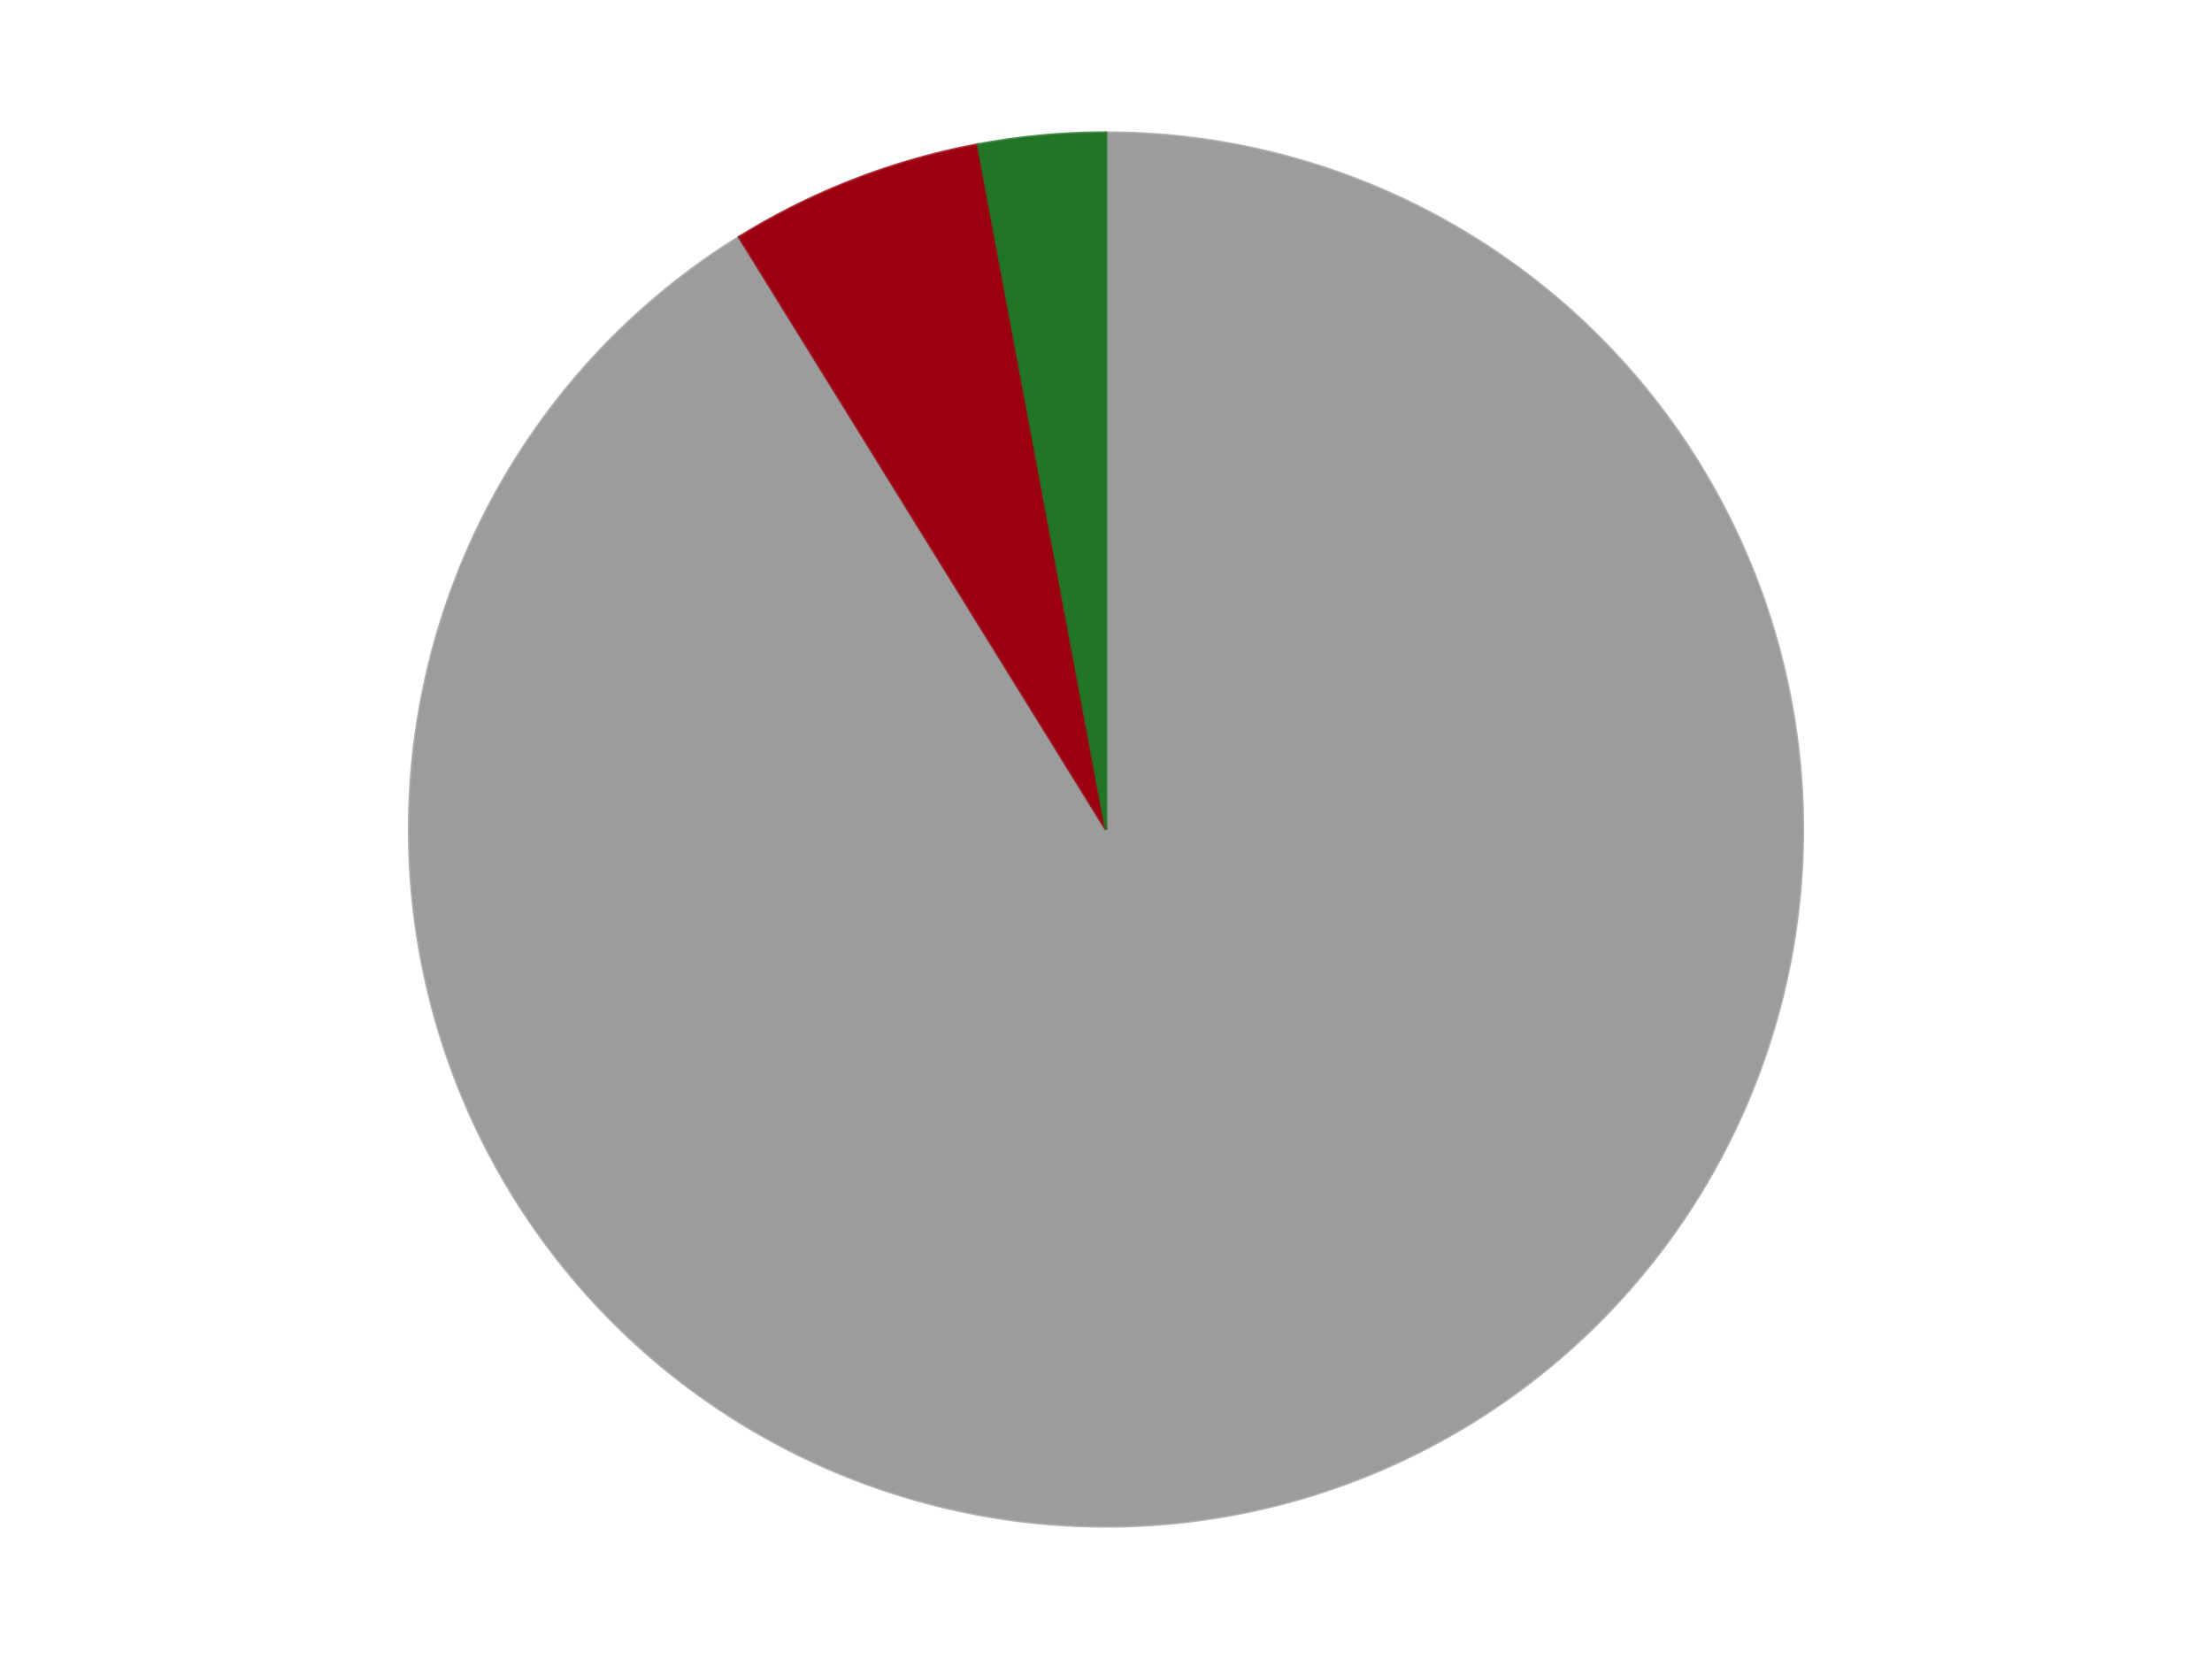 <?xml version='1.0' encoding='utf-8'?>
<svg xmlns="http://www.w3.org/2000/svg" xmlns:xlink="http://www.w3.org/1999/xlink" id="chart-a68e0202-ad85-4c3e-930e-46ff159c85cd" class="pygal-chart" viewBox="0 0 800 600"><!--Generated with pygal 3.0.4 (lxml) ©Kozea 2012-2016 on 2024-07-06--><!--http://pygal.org--><!--http://github.com/Kozea/pygal--><defs><style type="text/css">#chart-a68e0202-ad85-4c3e-930e-46ff159c85cd{-webkit-user-select:none;-webkit-font-smoothing:antialiased;font-family:Consolas,"Liberation Mono",Menlo,Courier,monospace}#chart-a68e0202-ad85-4c3e-930e-46ff159c85cd .title{font-family:Consolas,"Liberation Mono",Menlo,Courier,monospace;font-size:16px}#chart-a68e0202-ad85-4c3e-930e-46ff159c85cd .legends .legend text{font-family:Consolas,"Liberation Mono",Menlo,Courier,monospace;font-size:14px}#chart-a68e0202-ad85-4c3e-930e-46ff159c85cd .axis text{font-family:Consolas,"Liberation Mono",Menlo,Courier,monospace;font-size:10px}#chart-a68e0202-ad85-4c3e-930e-46ff159c85cd .axis text.major{font-family:Consolas,"Liberation Mono",Menlo,Courier,monospace;font-size:10px}#chart-a68e0202-ad85-4c3e-930e-46ff159c85cd .text-overlay text.value{font-family:Consolas,"Liberation Mono",Menlo,Courier,monospace;font-size:16px}#chart-a68e0202-ad85-4c3e-930e-46ff159c85cd .text-overlay text.label{font-family:Consolas,"Liberation Mono",Menlo,Courier,monospace;font-size:10px}#chart-a68e0202-ad85-4c3e-930e-46ff159c85cd .tooltip{font-family:Consolas,"Liberation Mono",Menlo,Courier,monospace;font-size:14px}#chart-a68e0202-ad85-4c3e-930e-46ff159c85cd text.no_data{font-family:Consolas,"Liberation Mono",Menlo,Courier,monospace;font-size:64px}
#chart-a68e0202-ad85-4c3e-930e-46ff159c85cd{background-color:transparent}#chart-a68e0202-ad85-4c3e-930e-46ff159c85cd path,#chart-a68e0202-ad85-4c3e-930e-46ff159c85cd line,#chart-a68e0202-ad85-4c3e-930e-46ff159c85cd rect,#chart-a68e0202-ad85-4c3e-930e-46ff159c85cd circle{-webkit-transition:150ms;-moz-transition:150ms;transition:150ms}#chart-a68e0202-ad85-4c3e-930e-46ff159c85cd .graph &gt; .background{fill:transparent}#chart-a68e0202-ad85-4c3e-930e-46ff159c85cd .plot &gt; .background{fill:transparent}#chart-a68e0202-ad85-4c3e-930e-46ff159c85cd .graph{fill:rgba(0,0,0,.87)}#chart-a68e0202-ad85-4c3e-930e-46ff159c85cd text.no_data{fill:rgba(0,0,0,1)}#chart-a68e0202-ad85-4c3e-930e-46ff159c85cd .title{fill:rgba(0,0,0,1)}#chart-a68e0202-ad85-4c3e-930e-46ff159c85cd .legends .legend text{fill:rgba(0,0,0,.87)}#chart-a68e0202-ad85-4c3e-930e-46ff159c85cd .legends .legend:hover text{fill:rgba(0,0,0,1)}#chart-a68e0202-ad85-4c3e-930e-46ff159c85cd .axis .line{stroke:rgba(0,0,0,1)}#chart-a68e0202-ad85-4c3e-930e-46ff159c85cd .axis .guide.line{stroke:rgba(0,0,0,.54)}#chart-a68e0202-ad85-4c3e-930e-46ff159c85cd .axis .major.line{stroke:rgba(0,0,0,.87)}#chart-a68e0202-ad85-4c3e-930e-46ff159c85cd .axis text.major{fill:rgba(0,0,0,1)}#chart-a68e0202-ad85-4c3e-930e-46ff159c85cd .axis.y .guides:hover .guide.line,#chart-a68e0202-ad85-4c3e-930e-46ff159c85cd .line-graph .axis.x .guides:hover .guide.line,#chart-a68e0202-ad85-4c3e-930e-46ff159c85cd .stackedline-graph .axis.x .guides:hover .guide.line,#chart-a68e0202-ad85-4c3e-930e-46ff159c85cd .xy-graph .axis.x .guides:hover .guide.line{stroke:rgba(0,0,0,1)}#chart-a68e0202-ad85-4c3e-930e-46ff159c85cd .axis .guides:hover text{fill:rgba(0,0,0,1)}#chart-a68e0202-ad85-4c3e-930e-46ff159c85cd .reactive{fill-opacity:1.0;stroke-opacity:.8;stroke-width:1}#chart-a68e0202-ad85-4c3e-930e-46ff159c85cd .ci{stroke:rgba(0,0,0,.87)}#chart-a68e0202-ad85-4c3e-930e-46ff159c85cd .reactive.active,#chart-a68e0202-ad85-4c3e-930e-46ff159c85cd .active .reactive{fill-opacity:0.6;stroke-opacity:.9;stroke-width:4}#chart-a68e0202-ad85-4c3e-930e-46ff159c85cd .ci .reactive.active{stroke-width:1.5}#chart-a68e0202-ad85-4c3e-930e-46ff159c85cd .series text{fill:rgba(0,0,0,1)}#chart-a68e0202-ad85-4c3e-930e-46ff159c85cd .tooltip rect{fill:transparent;stroke:rgba(0,0,0,1);-webkit-transition:opacity 150ms;-moz-transition:opacity 150ms;transition:opacity 150ms}#chart-a68e0202-ad85-4c3e-930e-46ff159c85cd .tooltip .label{fill:rgba(0,0,0,.87)}#chart-a68e0202-ad85-4c3e-930e-46ff159c85cd .tooltip .label{fill:rgba(0,0,0,.87)}#chart-a68e0202-ad85-4c3e-930e-46ff159c85cd .tooltip .legend{font-size:.8em;fill:rgba(0,0,0,.54)}#chart-a68e0202-ad85-4c3e-930e-46ff159c85cd .tooltip .x_label{font-size:.6em;fill:rgba(0,0,0,1)}#chart-a68e0202-ad85-4c3e-930e-46ff159c85cd .tooltip .xlink{font-size:.5em;text-decoration:underline}#chart-a68e0202-ad85-4c3e-930e-46ff159c85cd .tooltip .value{font-size:1.5em}#chart-a68e0202-ad85-4c3e-930e-46ff159c85cd .bound{font-size:.5em}#chart-a68e0202-ad85-4c3e-930e-46ff159c85cd .max-value{font-size:.75em;fill:rgba(0,0,0,.54)}#chart-a68e0202-ad85-4c3e-930e-46ff159c85cd .map-element{fill:transparent;stroke:rgba(0,0,0,.54) !important}#chart-a68e0202-ad85-4c3e-930e-46ff159c85cd .map-element .reactive{fill-opacity:inherit;stroke-opacity:inherit}#chart-a68e0202-ad85-4c3e-930e-46ff159c85cd .color-0,#chart-a68e0202-ad85-4c3e-930e-46ff159c85cd .color-0 a:visited{stroke:#F44336;fill:#F44336}#chart-a68e0202-ad85-4c3e-930e-46ff159c85cd .color-1,#chart-a68e0202-ad85-4c3e-930e-46ff159c85cd .color-1 a:visited{stroke:#3F51B5;fill:#3F51B5}#chart-a68e0202-ad85-4c3e-930e-46ff159c85cd .color-2,#chart-a68e0202-ad85-4c3e-930e-46ff159c85cd .color-2 a:visited{stroke:#009688;fill:#009688}#chart-a68e0202-ad85-4c3e-930e-46ff159c85cd .text-overlay .color-0 text{fill:black}#chart-a68e0202-ad85-4c3e-930e-46ff159c85cd .text-overlay .color-1 text{fill:black}#chart-a68e0202-ad85-4c3e-930e-46ff159c85cd .text-overlay .color-2 text{fill:black}
#chart-a68e0202-ad85-4c3e-930e-46ff159c85cd text.no_data{text-anchor:middle}#chart-a68e0202-ad85-4c3e-930e-46ff159c85cd .guide.line{fill:none}#chart-a68e0202-ad85-4c3e-930e-46ff159c85cd .centered{text-anchor:middle}#chart-a68e0202-ad85-4c3e-930e-46ff159c85cd .title{text-anchor:middle}#chart-a68e0202-ad85-4c3e-930e-46ff159c85cd .legends .legend text{fill-opacity:1}#chart-a68e0202-ad85-4c3e-930e-46ff159c85cd .axis.x text{text-anchor:middle}#chart-a68e0202-ad85-4c3e-930e-46ff159c85cd .axis.x:not(.web) text[transform]{text-anchor:start}#chart-a68e0202-ad85-4c3e-930e-46ff159c85cd .axis.x:not(.web) text[transform].backwards{text-anchor:end}#chart-a68e0202-ad85-4c3e-930e-46ff159c85cd .axis.y text{text-anchor:end}#chart-a68e0202-ad85-4c3e-930e-46ff159c85cd .axis.y text[transform].backwards{text-anchor:start}#chart-a68e0202-ad85-4c3e-930e-46ff159c85cd .axis.y2 text{text-anchor:start}#chart-a68e0202-ad85-4c3e-930e-46ff159c85cd .axis.y2 text[transform].backwards{text-anchor:end}#chart-a68e0202-ad85-4c3e-930e-46ff159c85cd .axis .guide.line{stroke-dasharray:4,4;stroke:black}#chart-a68e0202-ad85-4c3e-930e-46ff159c85cd .axis .major.guide.line{stroke-dasharray:6,6;stroke:black}#chart-a68e0202-ad85-4c3e-930e-46ff159c85cd .horizontal .axis.y .guide.line,#chart-a68e0202-ad85-4c3e-930e-46ff159c85cd .horizontal .axis.y2 .guide.line,#chart-a68e0202-ad85-4c3e-930e-46ff159c85cd .vertical .axis.x .guide.line{opacity:0}#chart-a68e0202-ad85-4c3e-930e-46ff159c85cd .horizontal .axis.always_show .guide.line,#chart-a68e0202-ad85-4c3e-930e-46ff159c85cd .vertical .axis.always_show .guide.line{opacity:1 !important}#chart-a68e0202-ad85-4c3e-930e-46ff159c85cd .axis.y .guides:hover .guide.line,#chart-a68e0202-ad85-4c3e-930e-46ff159c85cd .axis.y2 .guides:hover .guide.line,#chart-a68e0202-ad85-4c3e-930e-46ff159c85cd .axis.x .guides:hover .guide.line{opacity:1}#chart-a68e0202-ad85-4c3e-930e-46ff159c85cd .axis .guides:hover text{opacity:1}#chart-a68e0202-ad85-4c3e-930e-46ff159c85cd .nofill{fill:none}#chart-a68e0202-ad85-4c3e-930e-46ff159c85cd .subtle-fill{fill-opacity:.2}#chart-a68e0202-ad85-4c3e-930e-46ff159c85cd .dot{stroke-width:1px;fill-opacity:1;stroke-opacity:1}#chart-a68e0202-ad85-4c3e-930e-46ff159c85cd .dot.active{stroke-width:5px}#chart-a68e0202-ad85-4c3e-930e-46ff159c85cd .dot.negative{fill:transparent}#chart-a68e0202-ad85-4c3e-930e-46ff159c85cd text,#chart-a68e0202-ad85-4c3e-930e-46ff159c85cd tspan{stroke:none !important}#chart-a68e0202-ad85-4c3e-930e-46ff159c85cd .series text.active{opacity:1}#chart-a68e0202-ad85-4c3e-930e-46ff159c85cd .tooltip rect{fill-opacity:.95;stroke-width:.5}#chart-a68e0202-ad85-4c3e-930e-46ff159c85cd .tooltip text{fill-opacity:1}#chart-a68e0202-ad85-4c3e-930e-46ff159c85cd .showable{visibility:hidden}#chart-a68e0202-ad85-4c3e-930e-46ff159c85cd .showable.shown{visibility:visible}#chart-a68e0202-ad85-4c3e-930e-46ff159c85cd .gauge-background{fill:rgba(229,229,229,1);stroke:none}#chart-a68e0202-ad85-4c3e-930e-46ff159c85cd .bg-lines{stroke:transparent;stroke-width:2px}</style><script type="text/javascript">window.pygal = window.pygal || {};window.pygal.config = window.pygal.config || {};window.pygal.config['a68e0202-ad85-4c3e-930e-46ff159c85cd'] = {"allow_interruptions": false, "box_mode": "extremes", "classes": ["pygal-chart"], "css": ["file://style.css", "file://graph.css"], "defs": [], "disable_xml_declaration": false, "dots_size": 2.5, "dynamic_print_values": false, "explicit_size": false, "fill": false, "force_uri_protocol": "https", "formatter": null, "half_pie": false, "height": 600, "include_x_axis": false, "inner_radius": 0, "interpolate": null, "interpolation_parameters": {}, "interpolation_precision": 250, "inverse_y_axis": false, "js": ["//kozea.github.io/pygal.js/2.0.x/pygal-tooltips.min.js"], "legend_at_bottom": false, "legend_at_bottom_columns": null, "legend_box_size": 12, "logarithmic": false, "margin": 20, "margin_bottom": null, "margin_left": null, "margin_right": null, "margin_top": null, "max_scale": 16, "min_scale": 4, "missing_value_fill_truncation": "x", "no_data_text": "No data", "no_prefix": false, "order_min": null, "pretty_print": false, "print_labels": false, "print_values": false, "print_values_position": "center", "print_zeroes": true, "range": null, "rounded_bars": null, "secondary_range": null, "show_dots": true, "show_legend": false, "show_minor_x_labels": true, "show_minor_y_labels": true, "show_only_major_dots": false, "show_x_guides": false, "show_x_labels": true, "show_y_guides": true, "show_y_labels": true, "spacing": 10, "stack_from_top": false, "strict": false, "stroke": true, "stroke_style": null, "style": {"background": "transparent", "ci_colors": [], "colors": ["#F44336", "#3F51B5", "#009688", "#FFC107", "#FF5722", "#9C27B0", "#03A9F4", "#8BC34A", "#FF9800", "#E91E63", "#2196F3", "#4CAF50", "#FFEB3B", "#673AB7", "#00BCD4", "#CDDC39", "#9E9E9E", "#607D8B"], "dot_opacity": "1", "font_family": "Consolas, \"Liberation Mono\", Menlo, Courier, monospace", "foreground": "rgba(0, 0, 0, .87)", "foreground_strong": "rgba(0, 0, 0, 1)", "foreground_subtle": "rgba(0, 0, 0, .54)", "guide_stroke_color": "black", "guide_stroke_dasharray": "4,4", "label_font_family": "Consolas, \"Liberation Mono\", Menlo, Courier, monospace", "label_font_size": 10, "legend_font_family": "Consolas, \"Liberation Mono\", Menlo, Courier, monospace", "legend_font_size": 14, "major_guide_stroke_color": "black", "major_guide_stroke_dasharray": "6,6", "major_label_font_family": "Consolas, \"Liberation Mono\", Menlo, Courier, monospace", "major_label_font_size": 10, "no_data_font_family": "Consolas, \"Liberation Mono\", Menlo, Courier, monospace", "no_data_font_size": 64, "opacity": "1.0", "opacity_hover": "0.6", "plot_background": "transparent", "stroke_opacity": ".8", "stroke_opacity_hover": ".9", "stroke_width": "1", "stroke_width_hover": "4", "title_font_family": "Consolas, \"Liberation Mono\", Menlo, Courier, monospace", "title_font_size": 16, "tooltip_font_family": "Consolas, \"Liberation Mono\", Menlo, Courier, monospace", "tooltip_font_size": 14, "transition": "150ms", "value_background": "rgba(229, 229, 229, 1)", "value_colors": [], "value_font_family": "Consolas, \"Liberation Mono\", Menlo, Courier, monospace", "value_font_size": 16, "value_label_font_family": "Consolas, \"Liberation Mono\", Menlo, Courier, monospace", "value_label_font_size": 10}, "title": null, "tooltip_border_radius": 0, "tooltip_fancy_mode": true, "truncate_label": null, "truncate_legend": null, "width": 800, "x_label_rotation": 0, "x_labels": null, "x_labels_major": null, "x_labels_major_count": null, "x_labels_major_every": null, "x_title": null, "xrange": null, "y_label_rotation": 0, "y_labels": null, "y_labels_major": null, "y_labels_major_count": null, "y_labels_major_every": null, "y_title": null, "zero": 0, "legends": ["Light Gray", "Trans-Red", "Trans-Green"]}</script><script type="text/javascript" xlink:href="https://kozea.github.io/pygal.js/2.0.x/pygal-tooltips.min.js"/></defs><title>Pygal</title><g class="graph pie-graph vertical"><rect x="0" y="0" width="800" height="600" class="background"/><g transform="translate(20, 20)" class="plot"><rect x="0" y="0" width="760" height="560" class="background"/><g class="series serie-0 color-0"><g class="slices"><g class="slice" style="fill: #9C9C9C; stroke: #9C9C9C"><path d="M380 28 A252 252 0 1 1 247.339 65.745 L380 280 A0 0 0 1 0 380 280 z" class="slice reactive tooltip-trigger"/><desc class="value">31</desc><desc class="x centered">414.48153674908247</desc><desc class="y centered">401.1900310397752</desc></g></g></g><g class="series serie-1 color-1"><g class="slices"><g class="slice" style="fill: #9C0010; stroke: #9C0010"><path d="M247.339 65.745 A252 252 0 0 1 333.695 32.291 L380 280 A0 0 0 0 0 380 280 z" class="slice reactive tooltip-trigger"/><desc class="value">2</desc><desc class="x centered">334.48355006041874</desc><desc class="y centered">162.50849909505115</desc></g></g></g><g class="series serie-2 color-2"><g class="slices"><g class="slice" style="fill: #217625; stroke: #217625"><path d="M333.695 32.291 A252 252 0 0 1 380 28 L380 280 A0 0 0 0 0 380 280 z" class="slice reactive tooltip-trigger"/><desc class="value">1</desc><desc class="x centered">368.37418670762383</desc><desc class="y centered">154.53749378682568</desc></g></g></g></g><g class="titles"/><g transform="translate(20, 20)" class="plot overlay"><g class="series serie-0 color-0"/><g class="series serie-1 color-1"/><g class="series serie-2 color-2"/></g><g transform="translate(20, 20)" class="plot text-overlay"><g class="series serie-0 color-0"/><g class="series serie-1 color-1"/><g class="series serie-2 color-2"/></g><g transform="translate(20, 20)" class="plot tooltip-overlay"><g transform="translate(0 0)" style="opacity: 0" class="tooltip"><rect rx="0" ry="0" width="0" height="0" class="tooltip-box"/><g class="text"/></g></g></g></svg>